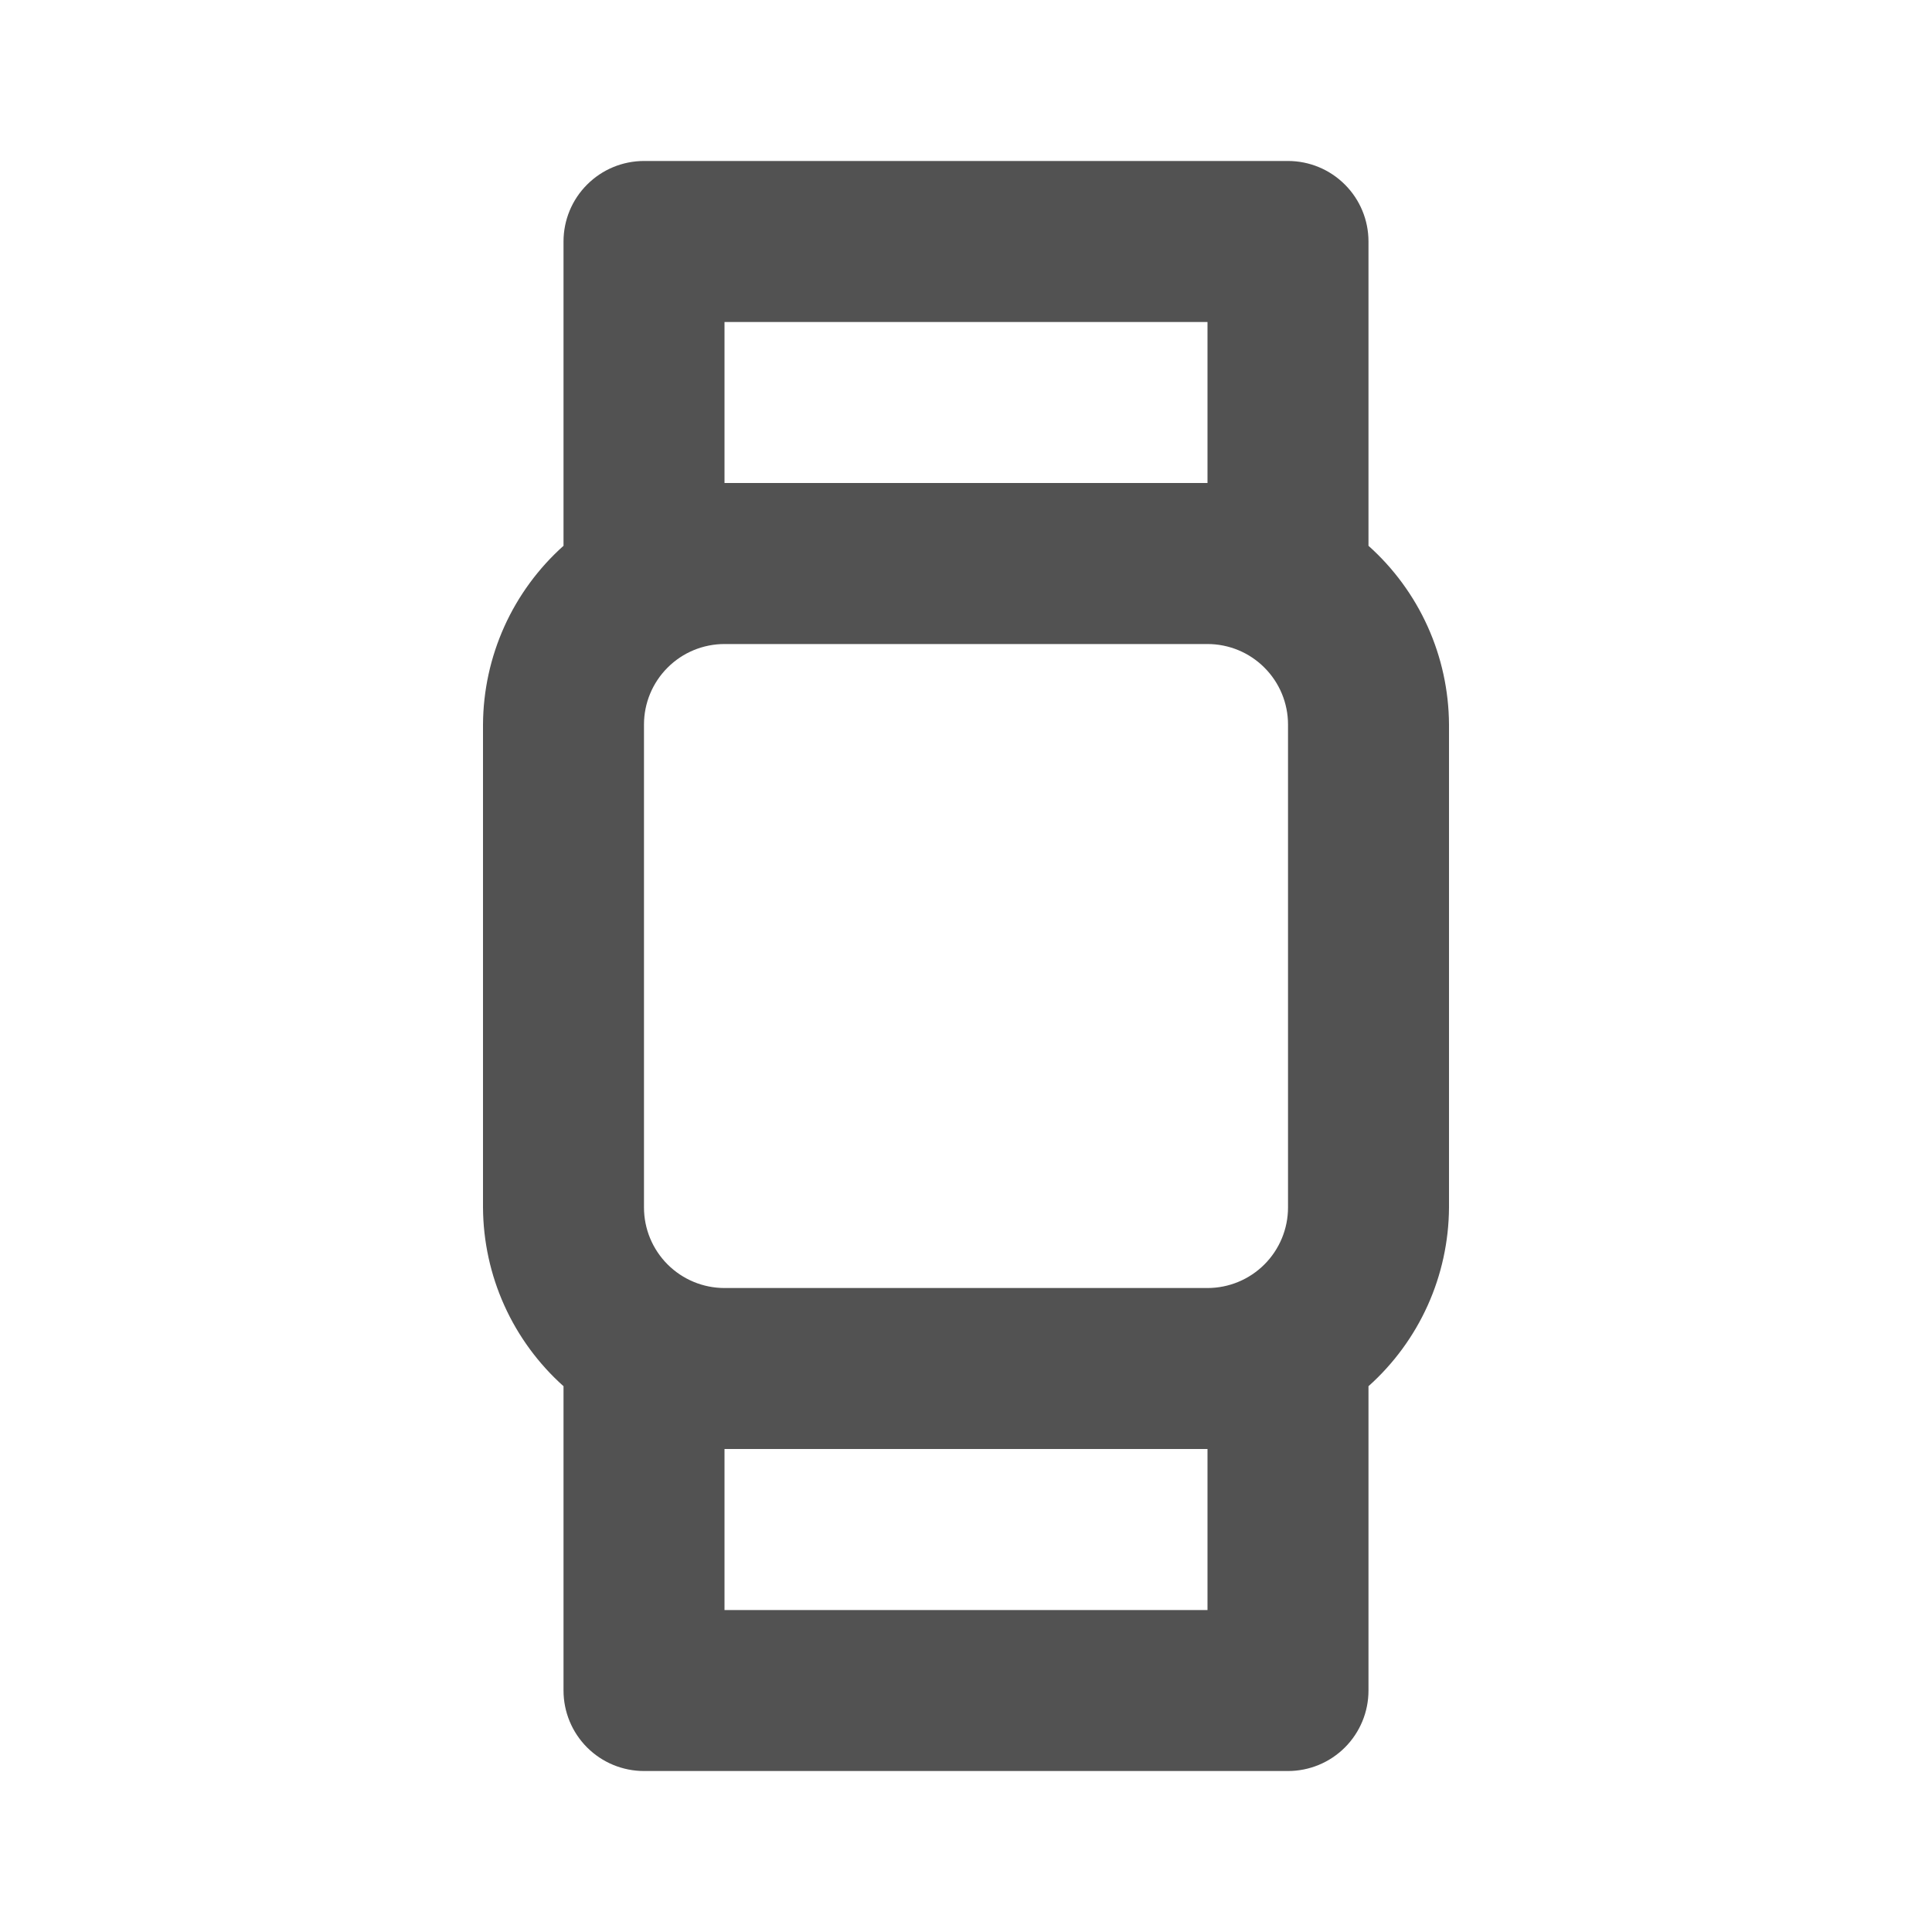 <svg width="40" height="40" viewBox="0 0 40 40" fill="none" xmlns="http://www.w3.org/2000/svg">
<path d="M28.333 11.3V5C28.333 4.558 28.158 4.134 27.845 3.822C27.533 3.509 27.109 3.333 26.667 3.333H13.333C12.891 3.333 12.467 3.509 12.155 3.822C11.842 4.134 11.667 4.558 11.667 5V11.3C11.146 11.766 10.728 12.336 10.441 12.973C10.154 13.611 10.004 14.301 10 15V25C10.004 25.699 10.154 26.39 10.441 27.027C10.728 27.664 11.146 28.234 11.667 28.7V35C11.667 35.442 11.842 35.866 12.155 36.179C12.467 36.491 12.891 36.667 13.333 36.667H26.667C27.109 36.667 27.533 36.491 27.845 36.179C28.158 35.866 28.333 35.442 28.333 35V28.7C28.854 28.234 29.272 27.664 29.559 27.027C29.846 26.39 29.996 25.699 30 25V15C29.996 14.301 29.846 13.611 29.559 12.973C29.272 12.336 28.854 11.766 28.333 11.3ZM15 6.667H25V10H15V6.667ZM25 33.334H15V30H25V33.334ZM26.667 25C26.667 25.442 26.491 25.866 26.178 26.179C25.866 26.491 25.442 26.667 25 26.667H15C14.558 26.667 14.134 26.491 13.822 26.179C13.509 25.866 13.333 25.442 13.333 25V15C13.333 14.558 13.509 14.134 13.822 13.822C14.134 13.509 14.558 13.334 15 13.334H25C25.442 13.334 25.866 13.509 26.178 13.822C26.491 14.134 26.667 14.558 26.667 15V25Z" fill="#525252"/>
</svg>
